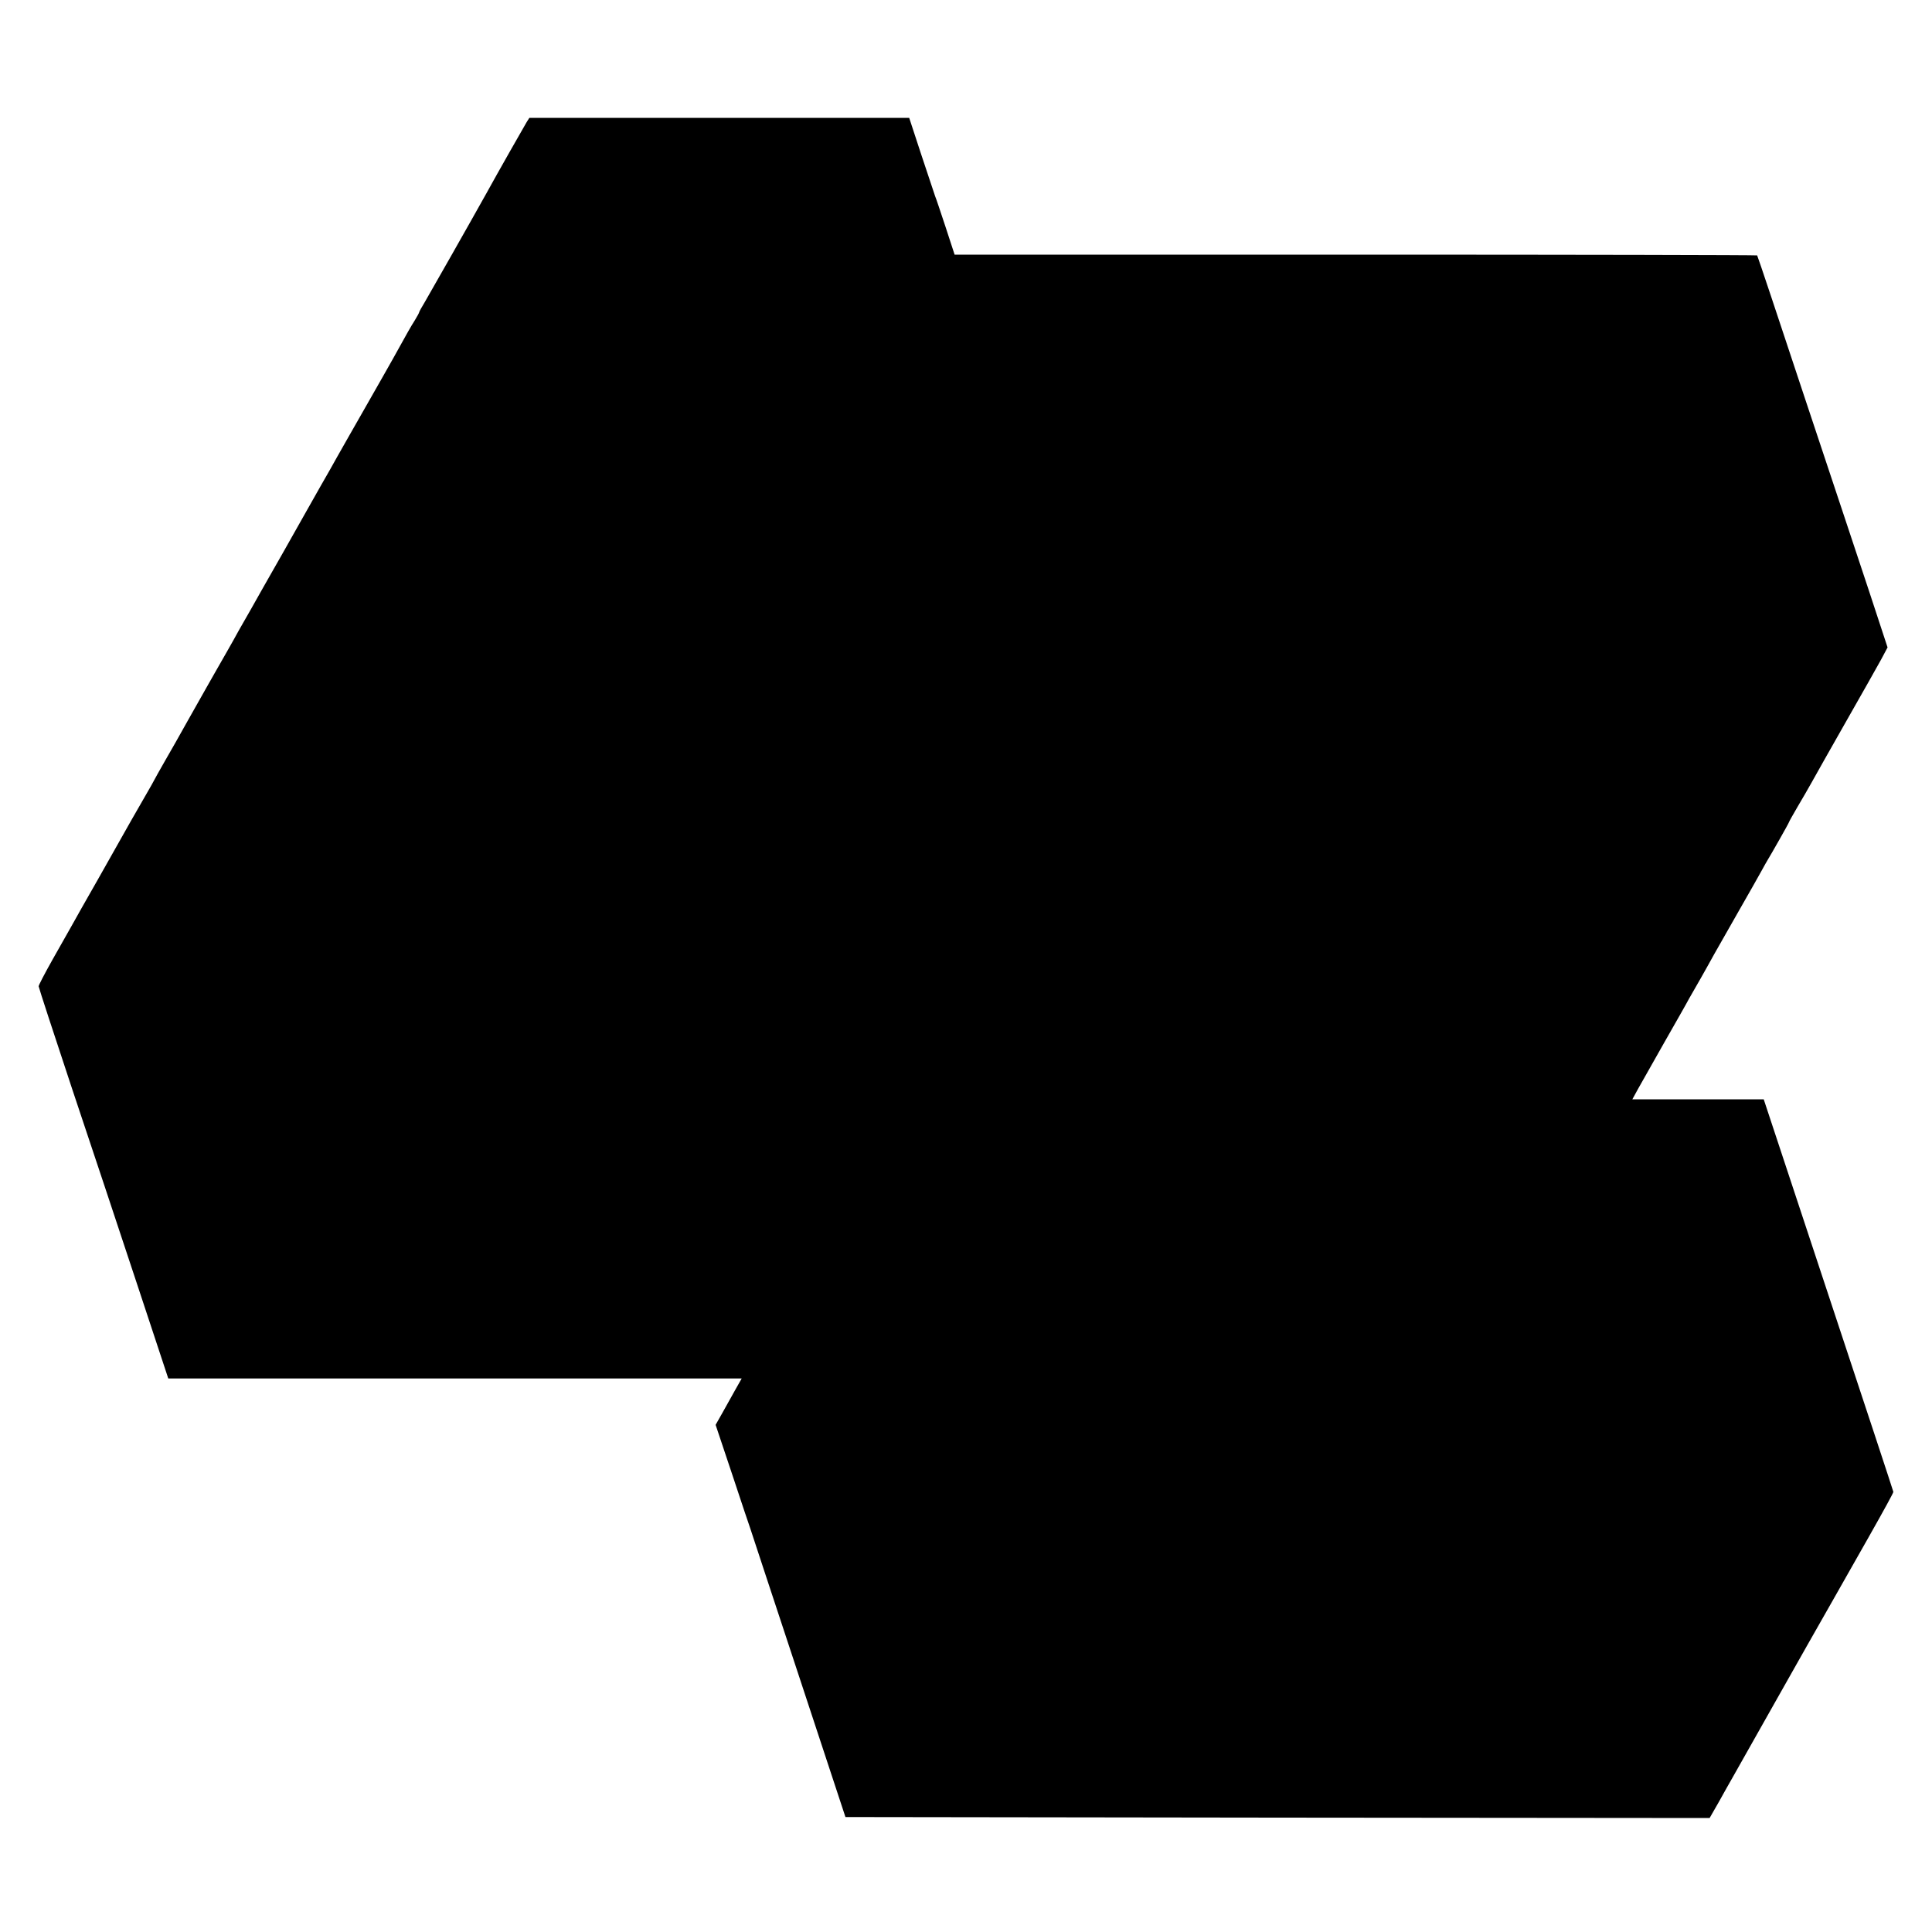 <?xml version="1.0" standalone="no"?>
<!DOCTYPE svg PUBLIC "-//W3C//DTD SVG 20010904//EN"
 "http://www.w3.org/TR/2001/REC-SVG-20010904/DTD/svg10.dtd">
<svg version="1.0" xmlns="http://www.w3.org/2000/svg"
 width="1000pt" height="1000pt" viewBox="0 0 1000 1000"
 preserveAspectRatio="xMidYMid meet">
<g transform="translate(0,1000) scale(0.1,-0.1)"
fill="#000000" stroke="none">
<path d="M2726 9368 c-12 -20 -151 -264 -208 -368 -78 -140 -296 -524 -319
-563 -16 -26 -29 -50 -29 -52 0 -3 -10 -22 -23 -43 -21 -33 -38 -63 -112 -197
-12 -22 -76 -134 -142 -250 -66 -115 -132 -232 -148 -260 -15 -27 -53 -95 -85
-150 -31 -55 -68 -120 -82 -145 -14 -25 -63 -112 -110 -195 -47 -82 -95 -167
-107 -188 -12 -21 -40 -71 -62 -110 -23 -40 -51 -90 -64 -112 -12 -22 -39 -71
-61 -109 -21 -37 -48 -84 -60 -105 -11 -20 -32 -56 -46 -81 -14 -25 -57 -101
-96 -170 -38 -69 -92 -163 -119 -210 -27 -47 -52 -92 -56 -100 -4 -8 -17 -31
-28 -50 -11 -19 -51 -89 -89 -155 -37 -66 -116 -205 -175 -310 -60 -104 -119
-210 -133 -235 -14 -25 -58 -103 -99 -175 -40 -71 -73 -134 -73 -140 0 -5 78
-244 173 -530 96 -286 247 -741 336 -1010 l162 -490 1484 0 1484 0 -34 -60
c-18 -33 -49 -87 -67 -120 l-34 -60 87 -260 c47 -143 89 -267 92 -275 2 -8
115 -348 249 -755 l244 -740 2237 -3 2236 -2 47 82 c25 46 58 103 72 128 14
25 71 126 127 225 56 99 113 200 127 225 14 25 72 128 130 230 92 161 172 303
318 560 86 152 130 233 130 238 0 3 -151 461 -336 1019 l-335 1013 -340 0
-340 0 29 53 c16 28 76 135 134 237 58 102 117 205 130 230 14 25 42 74 63
110 20 36 51 90 67 120 17 30 75 132 128 225 54 94 107 188 119 210 12 22 26
47 31 55 15 24 110 191 110 195 0 2 19 36 43 77 24 40 57 98 74 128 16 30 97
172 178 315 82 143 163 288 182 322 l33 62 -93 283 c-52 156 -203 612 -337
1013 -133 402 -243 732 -245 733 -2 2 -937 4 -2079 4 l-2075 0 -46 141 c-26
78 -50 151 -55 162 -4 11 -36 107 -71 213 l-63 192 -983 0 -983 0 -14 -22z"/>
</g>
</svg>
